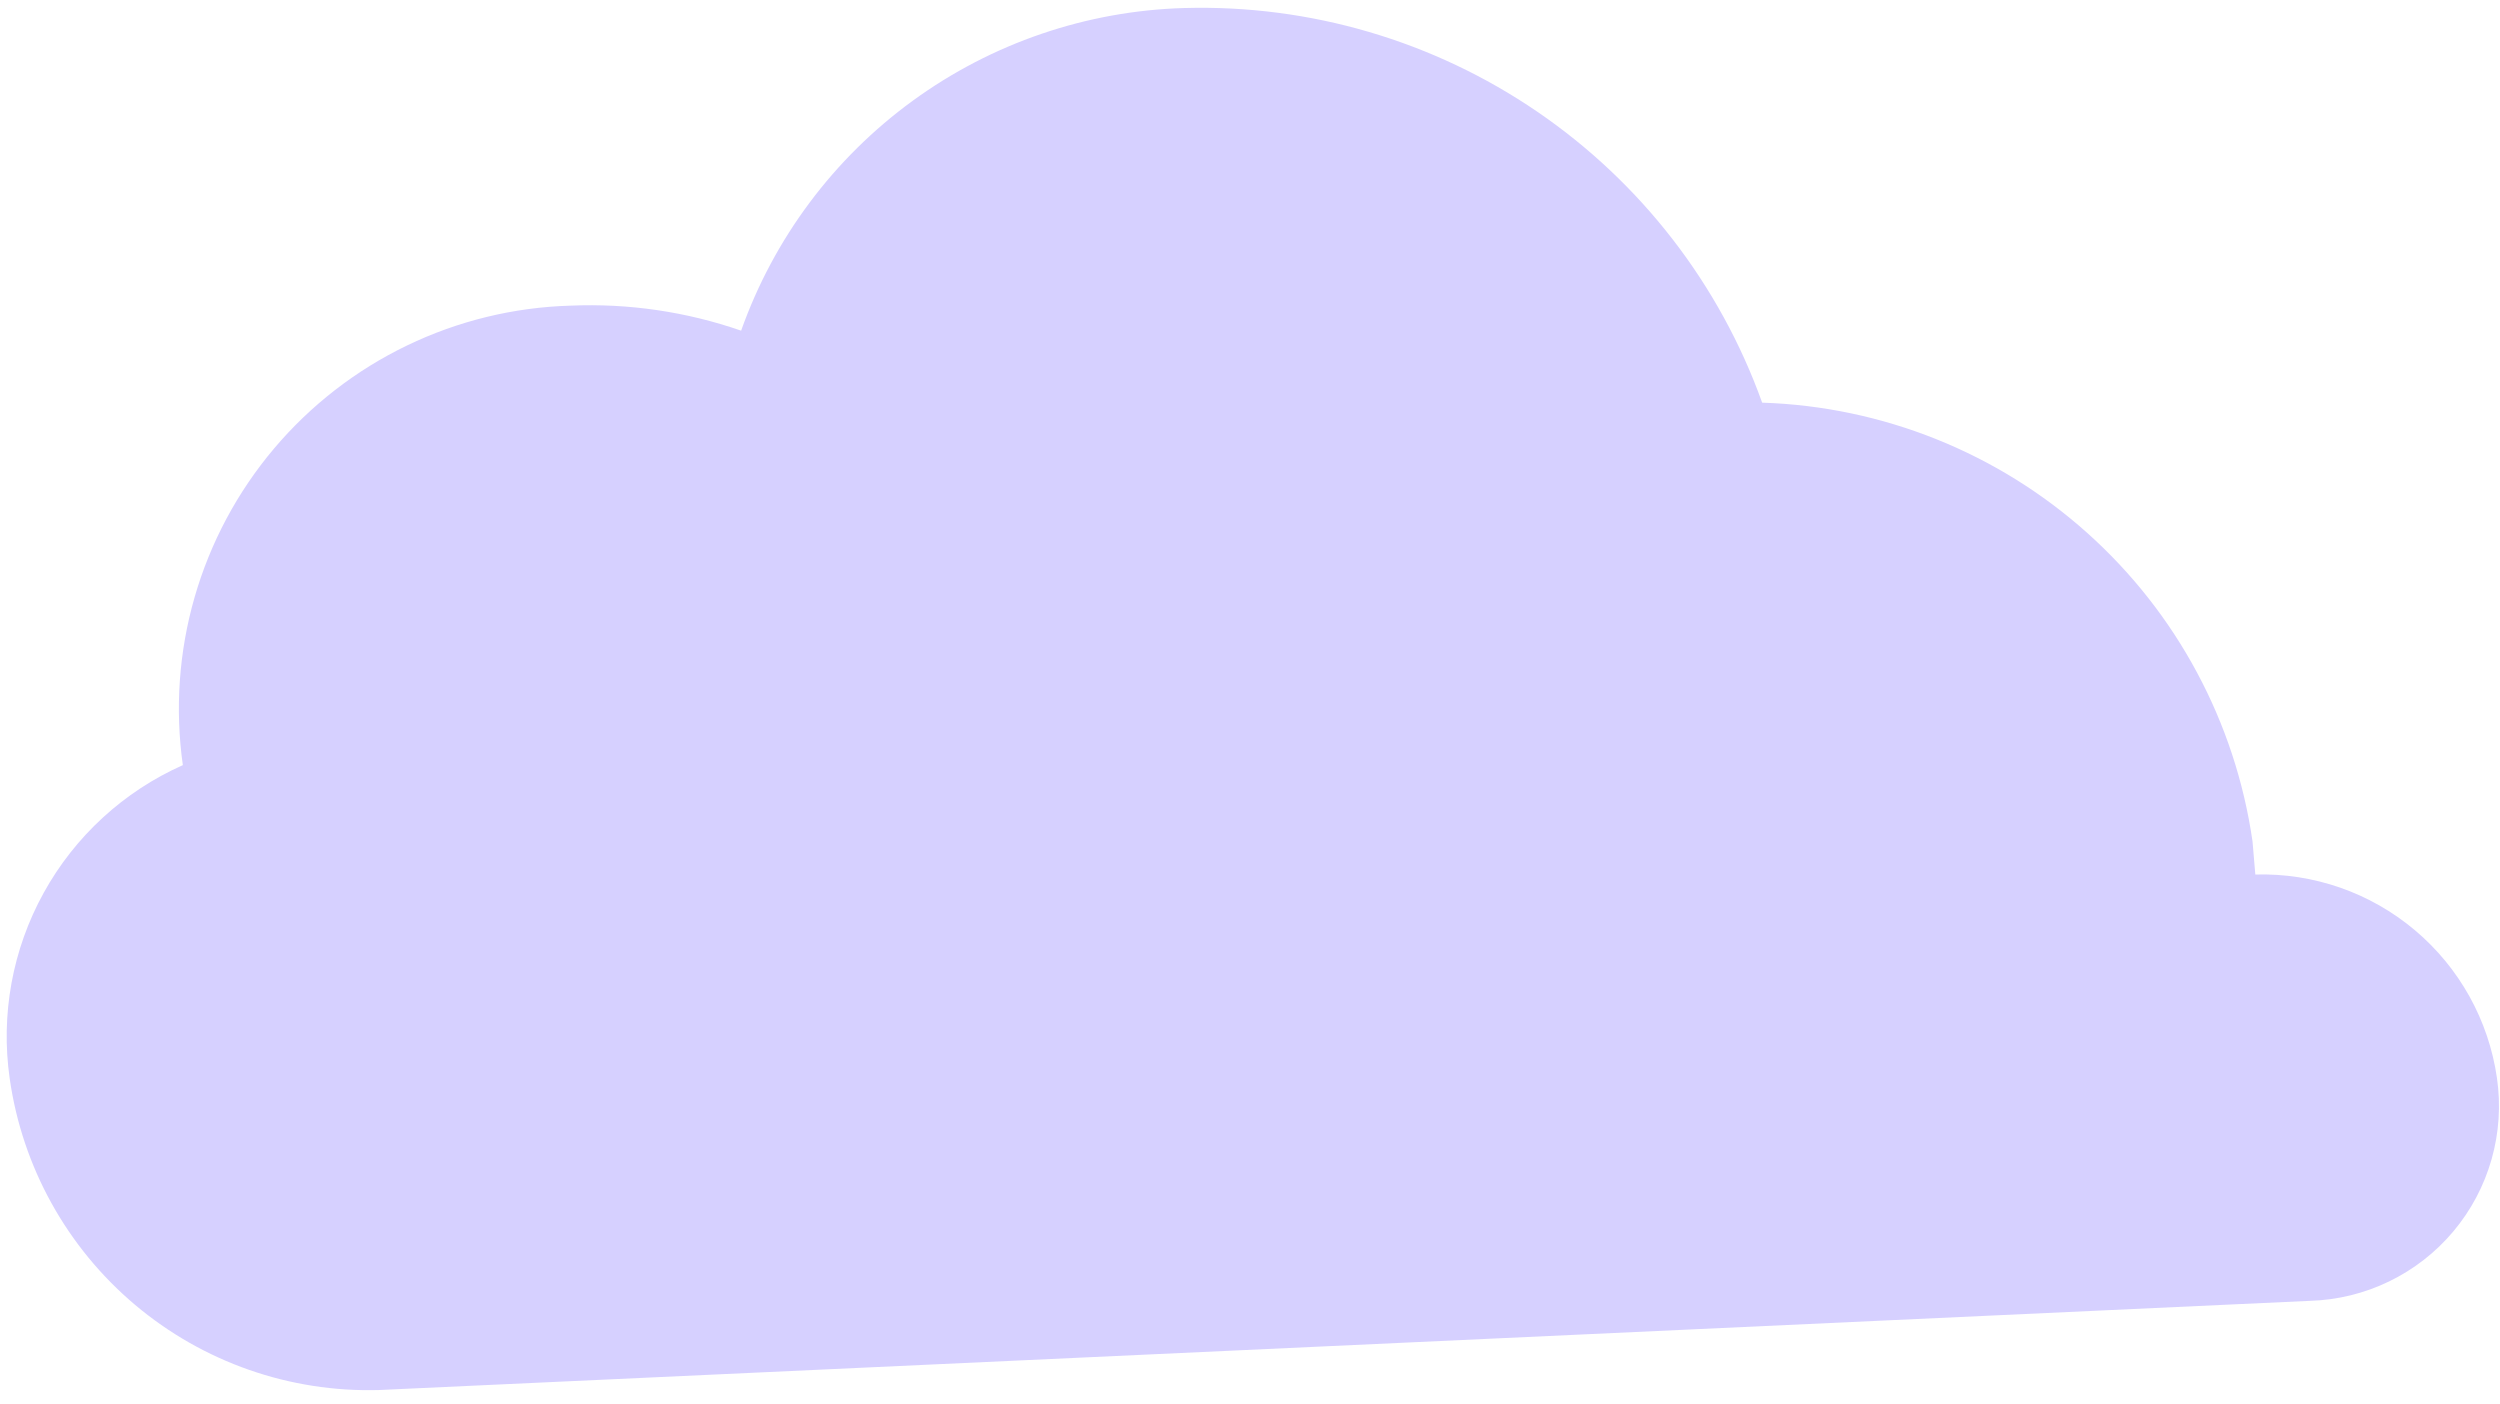 <?xml version="1.0" encoding="UTF-8"?> <svg xmlns="http://www.w3.org/2000/svg" width="162" height="91" viewBox="0 0 162 91" fill="none"> <path d="M11.848 49.58C11.334 45.939 11.594 42.231 12.611 38.697C13.628 35.163 15.379 31.884 17.751 29.074C20.122 26.264 23.06 23.986 26.372 22.389C29.684 20.791 33.296 19.912 36.971 19.806C40.725 19.646 44.475 20.196 48.025 21.427C50.145 15.451 54.023 10.256 59.15 6.525C64.276 2.793 70.411 0.7 76.749 0.52C84.888 0.293 92.891 2.644 99.614 7.237C106.338 11.829 111.438 18.428 114.188 26.092C121.981 26.343 129.436 29.329 135.246 34.527C141.057 39.726 144.851 46.804 145.963 54.521L146.145 56.669C149.917 56.562 153.597 57.845 156.483 60.275C159.37 62.704 161.263 66.111 161.801 69.845C162.059 71.608 161.941 73.405 161.455 75.119C160.969 76.833 160.126 78.425 158.981 79.79C157.836 81.155 156.415 82.262 154.811 83.038C153.208 83.815 151.458 84.243 149.677 84.295L24.558 90.074C18.788 90.237 13.16 88.271 8.747 84.55C4.334 80.829 1.445 75.615 0.63 69.9C0.033 65.754 0.805 61.526 2.83 57.858C4.854 54.19 8.021 51.284 11.848 49.58Z" fill="#D6D0FF"></path> </svg> 